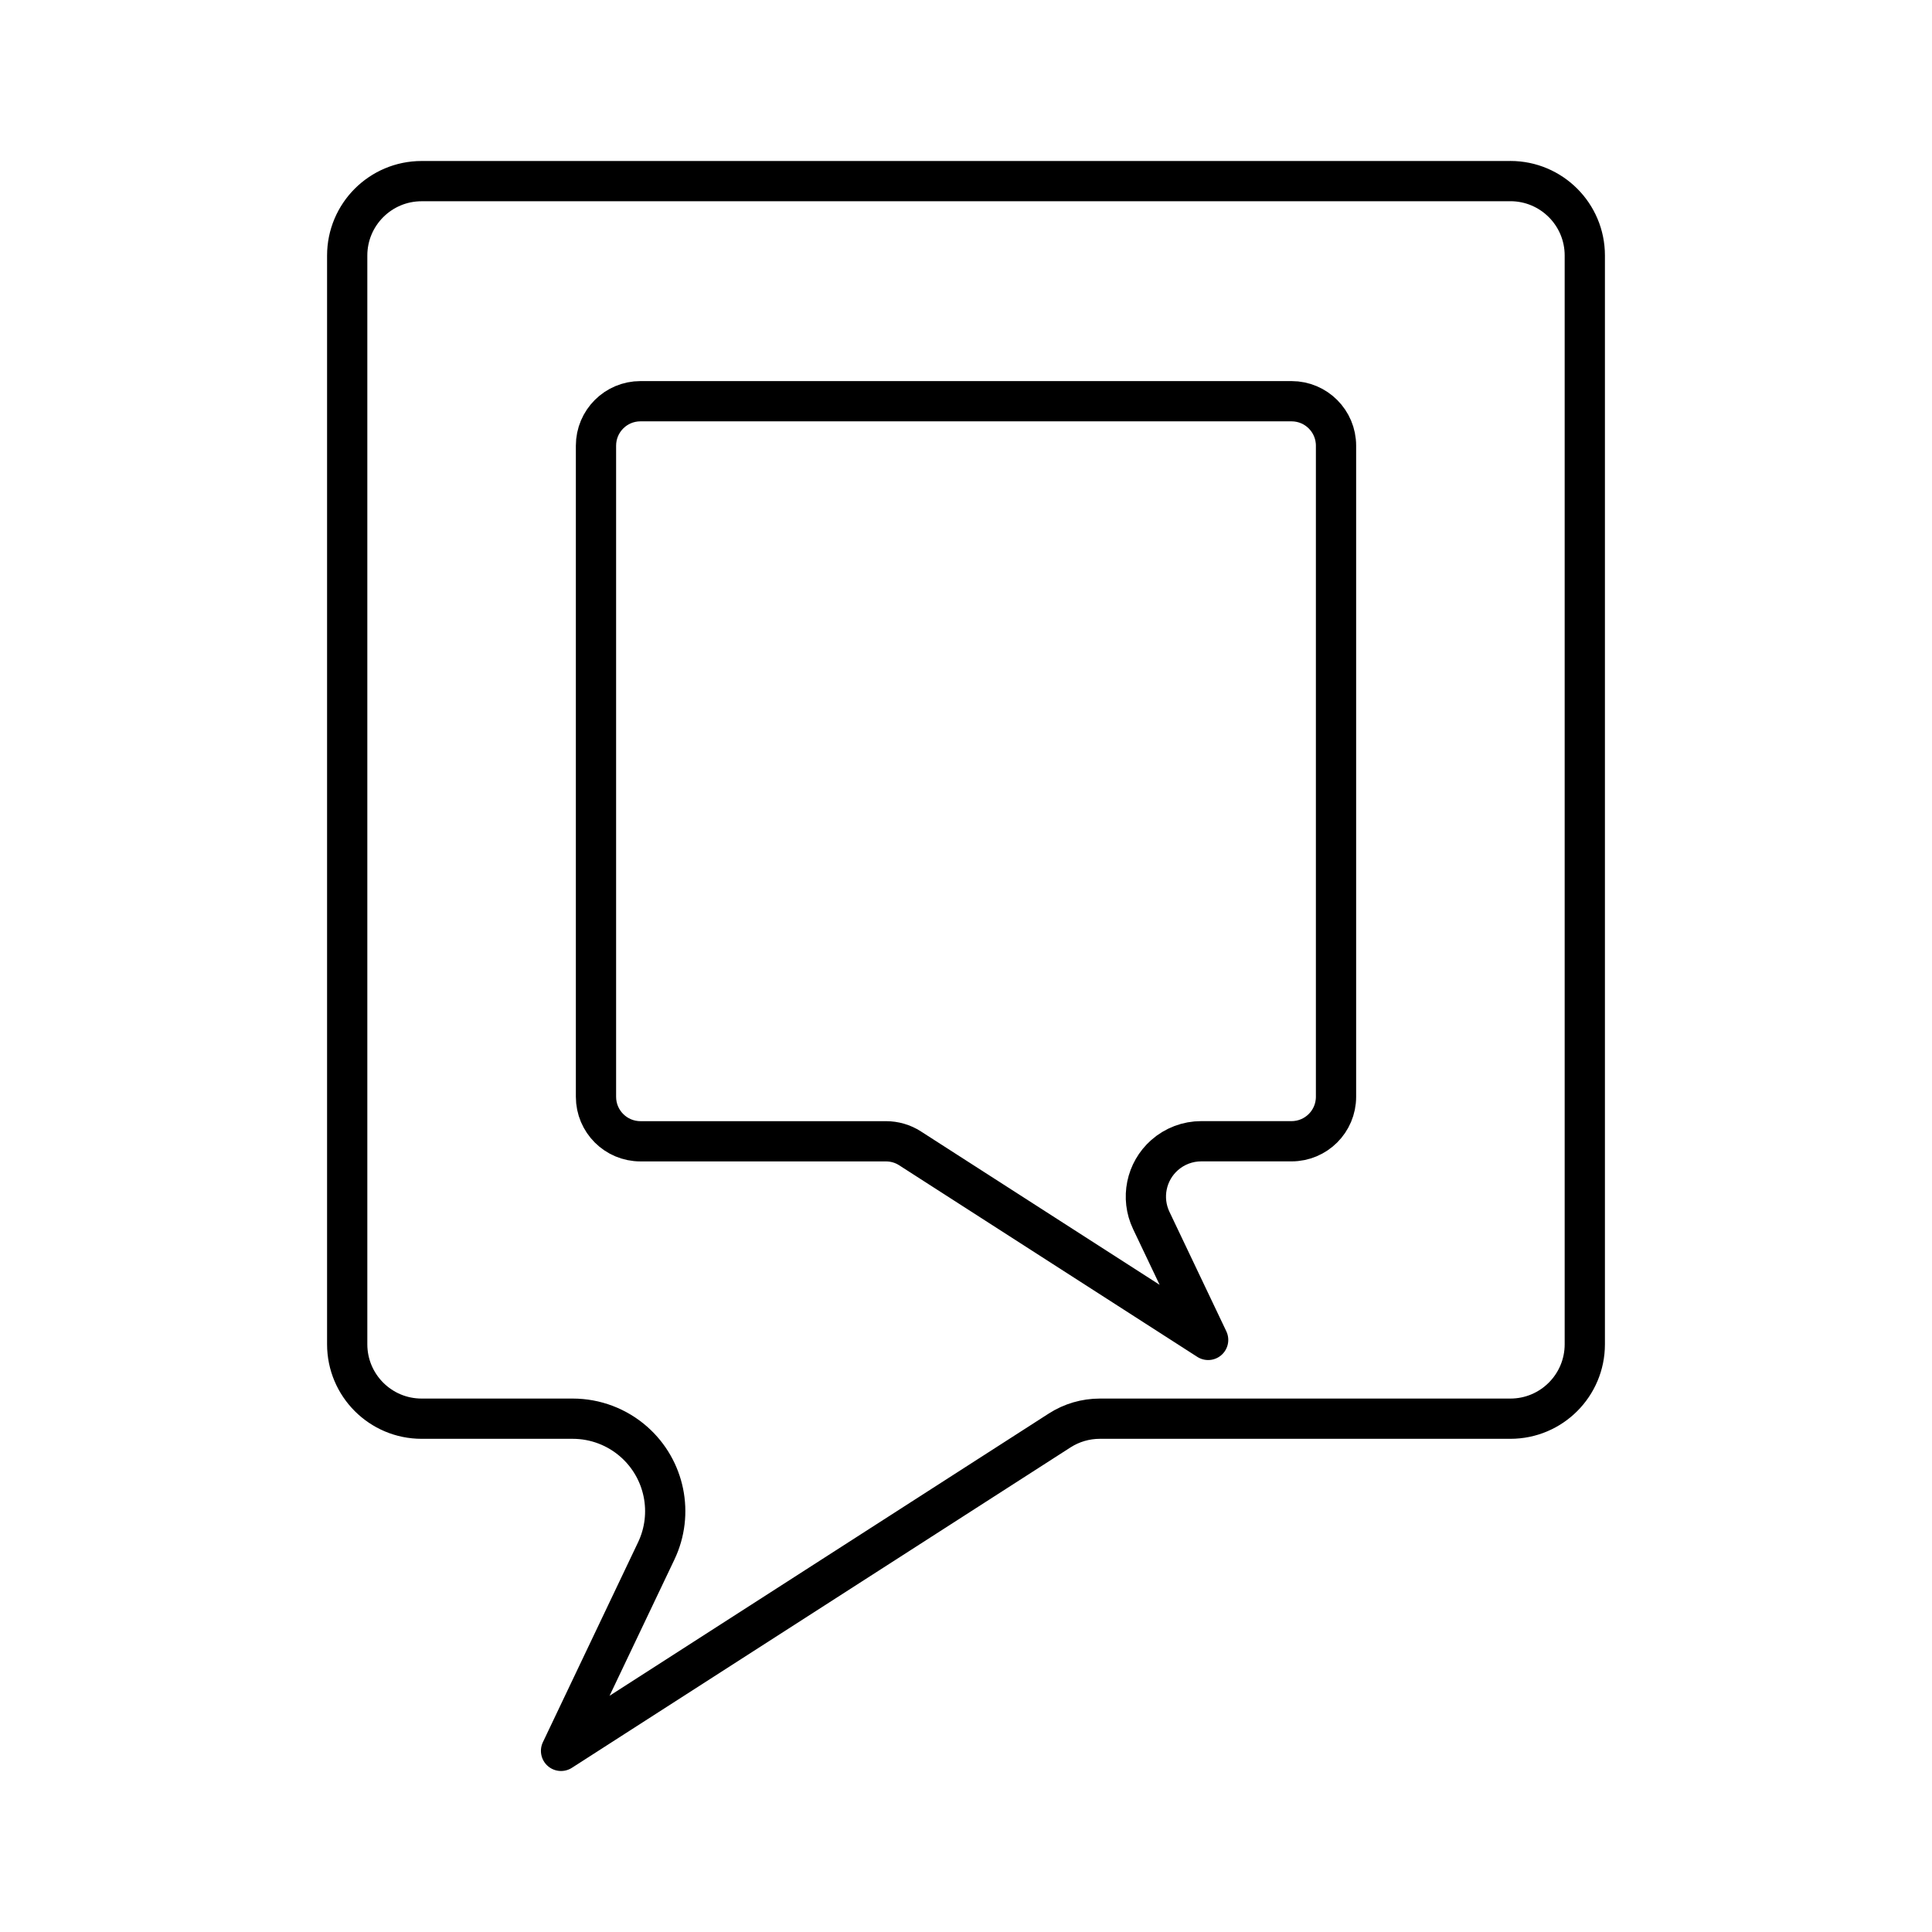 <?xml version="1.0" encoding="UTF-8"?>
<svg width="800px" height="800px" viewBox="0 0 48 48" id="b" xmlns="http://www.w3.org/2000/svg"><defs><style>.c{fill:none;stroke:#000000;stroke-linecap:round;stroke-linejoin:round;}</style></defs><path class="c" d="m37.525,4.5H10.475c-1.021,0-1.849.828-1.849,1.849v27.049c0,1.021.828,1.849,1.849,1.849h3.754c.561,0,1.102.205,1.522.576h0c.768.679.994,1.784.553,2.71l-2.365,4.967,12.387-7.96c.298-.192.645-.293.999-.293h10.2c1.021,0,1.849-.828,1.849-1.849V6.348c0-1.021-.828-1.849-1.849-1.849Z"/><path class="c" d="m15.912,9.968h16.176c.611,0,1.105.495,1.105,1.105v16.176c0,.611-.495,1.105-1.105,1.105h-2.245c-.335,0-.659.123-.91.345h0c-.459.406-.594,1.067-.331,1.621l1.414,2.97-7.407-4.76c-.178-.115-.386-.175-.598-.175h-6.099c-.611,0-1.105-.495-1.105-1.105V11.073c0-.611.495-1.105,1.105-1.105Z"/></svg>